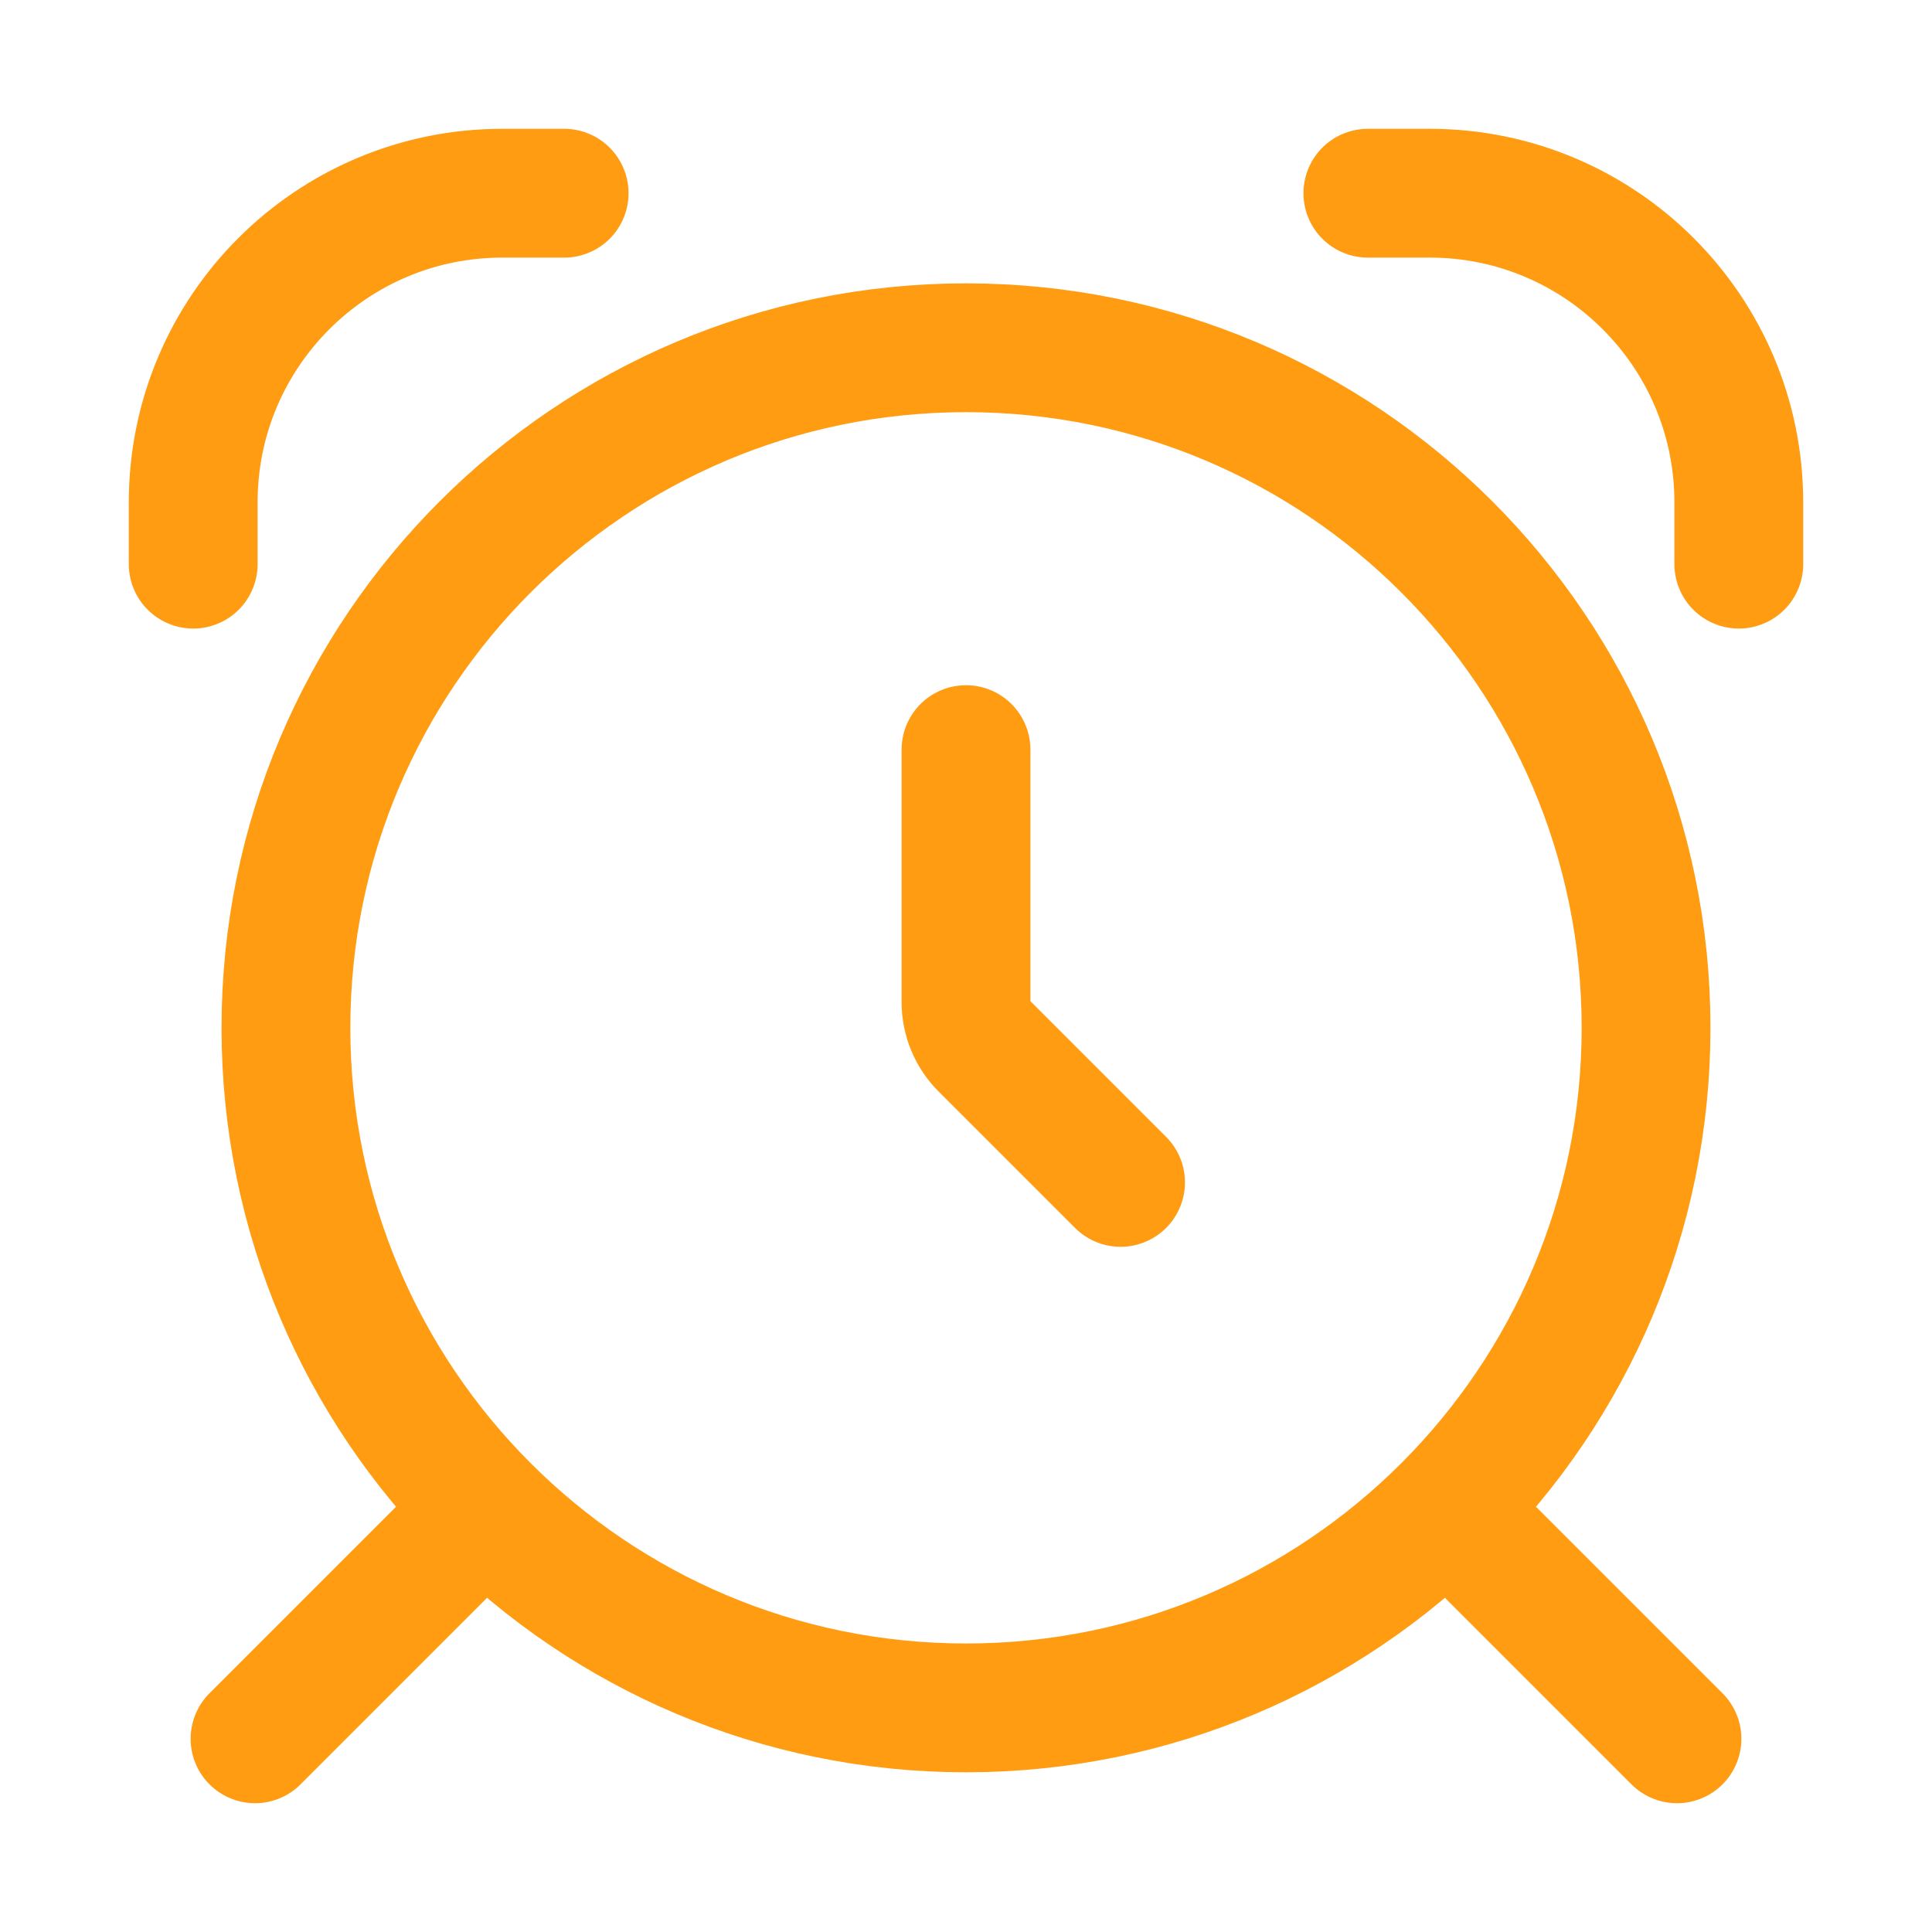 <?xml version="1.0" encoding="UTF-8"?> <svg xmlns="http://www.w3.org/2000/svg" width="30" height="30" viewBox="0 0 30 30" fill="none"><path d="M15 11.64V15.562C15 15.817 15.101 16.061 15.281 16.241L17.4 18.36M3 8.76V7.8C3 5.149 5.149 3 7.8 3H8.76M21.24 3L22.2 3C24.851 3 27 5.149 27 7.8V8.76M7.32 23.64L3.96 27M26.04 27L22.68 23.64M25.56 15.96C25.56 21.792 20.832 26.52 15 26.52C9.168 26.52 4.44 21.792 4.44 15.96C4.44 10.128 9.168 5.4 15 5.4C20.832 5.4 25.56 10.128 25.56 15.96Z" stroke="#FF9C11" stroke-width="2" stroke-linecap="round"></path></svg> 